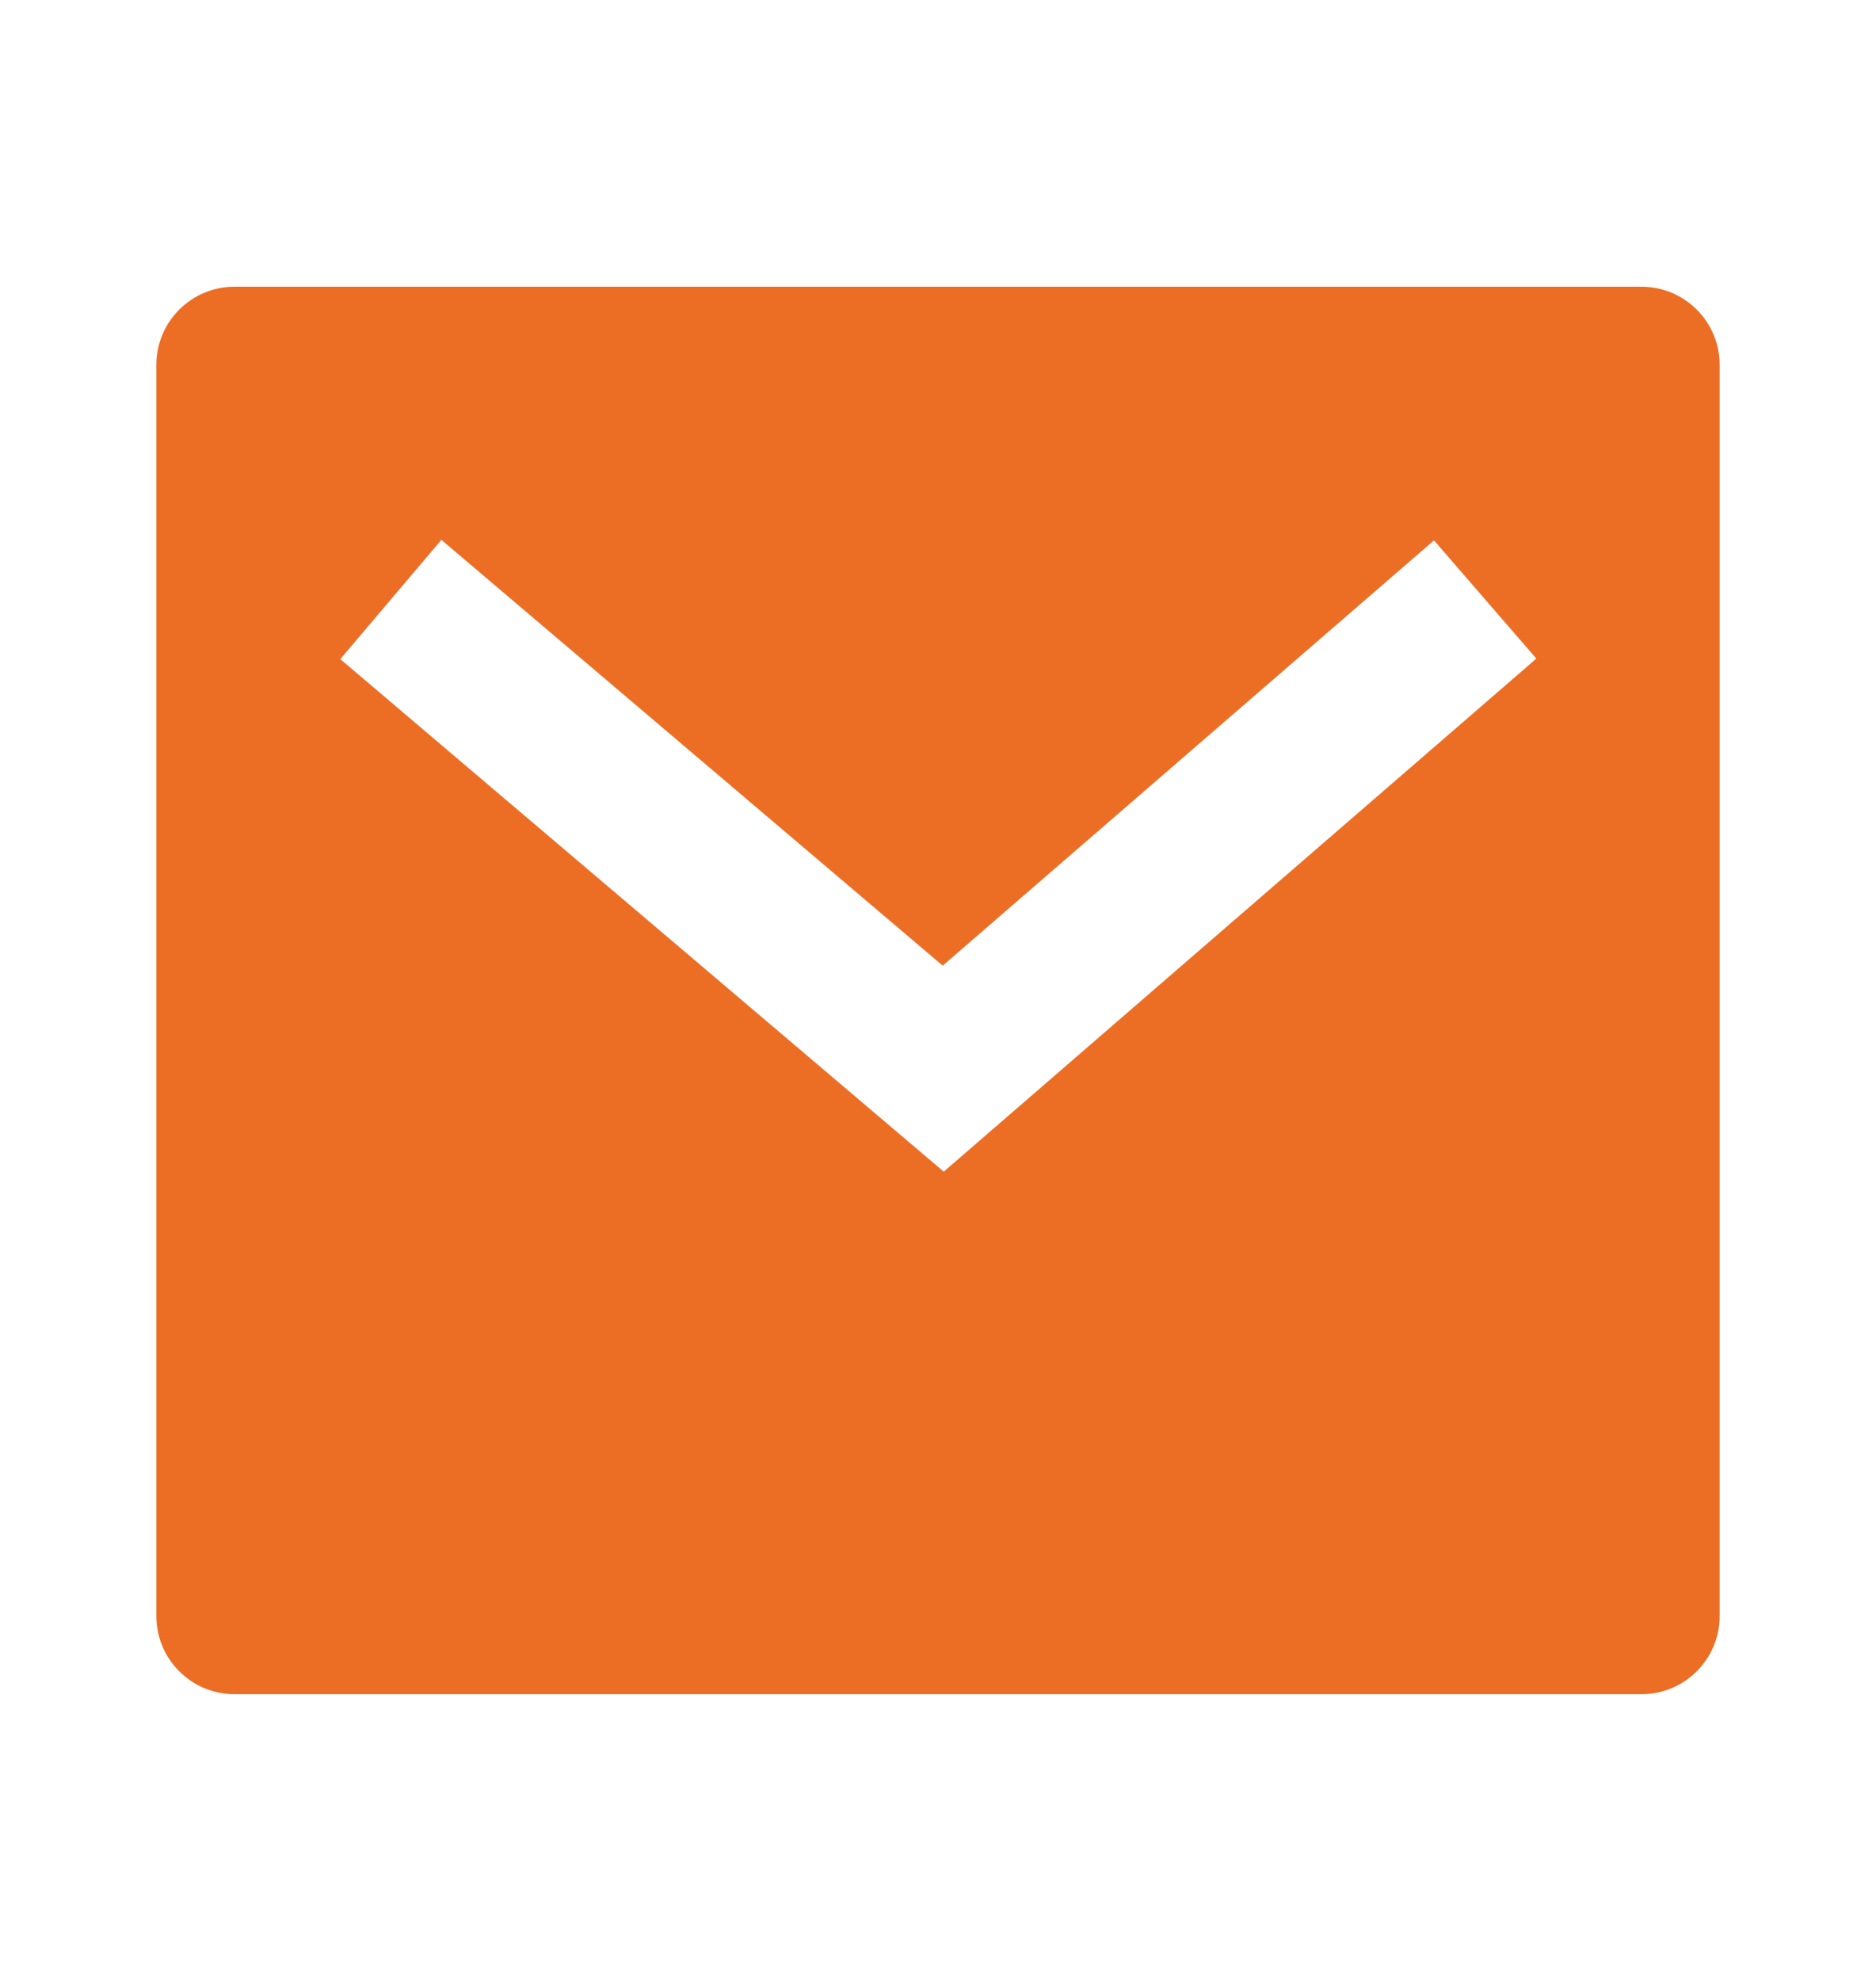 <svg width="18" height="19" viewBox="0 0 18 19" fill="none" xmlns="http://www.w3.org/2000/svg">
<path d="M2.25 2.75H15.75C16.164 2.75 16.5 3.086 16.5 3.5V15.5C16.5 15.914 16.164 16.25 15.75 16.25H2.25C1.836 16.25 1.5 15.914 1.5 15.5V3.5C1.5 3.086 1.836 2.75 2.25 2.75ZM9.045 9.262L4.235 5.178L3.265 6.322L9.055 11.238L14.741 6.317L13.759 5.183L9.045 9.262Z" fill="#EC6E25"/>
</svg>
